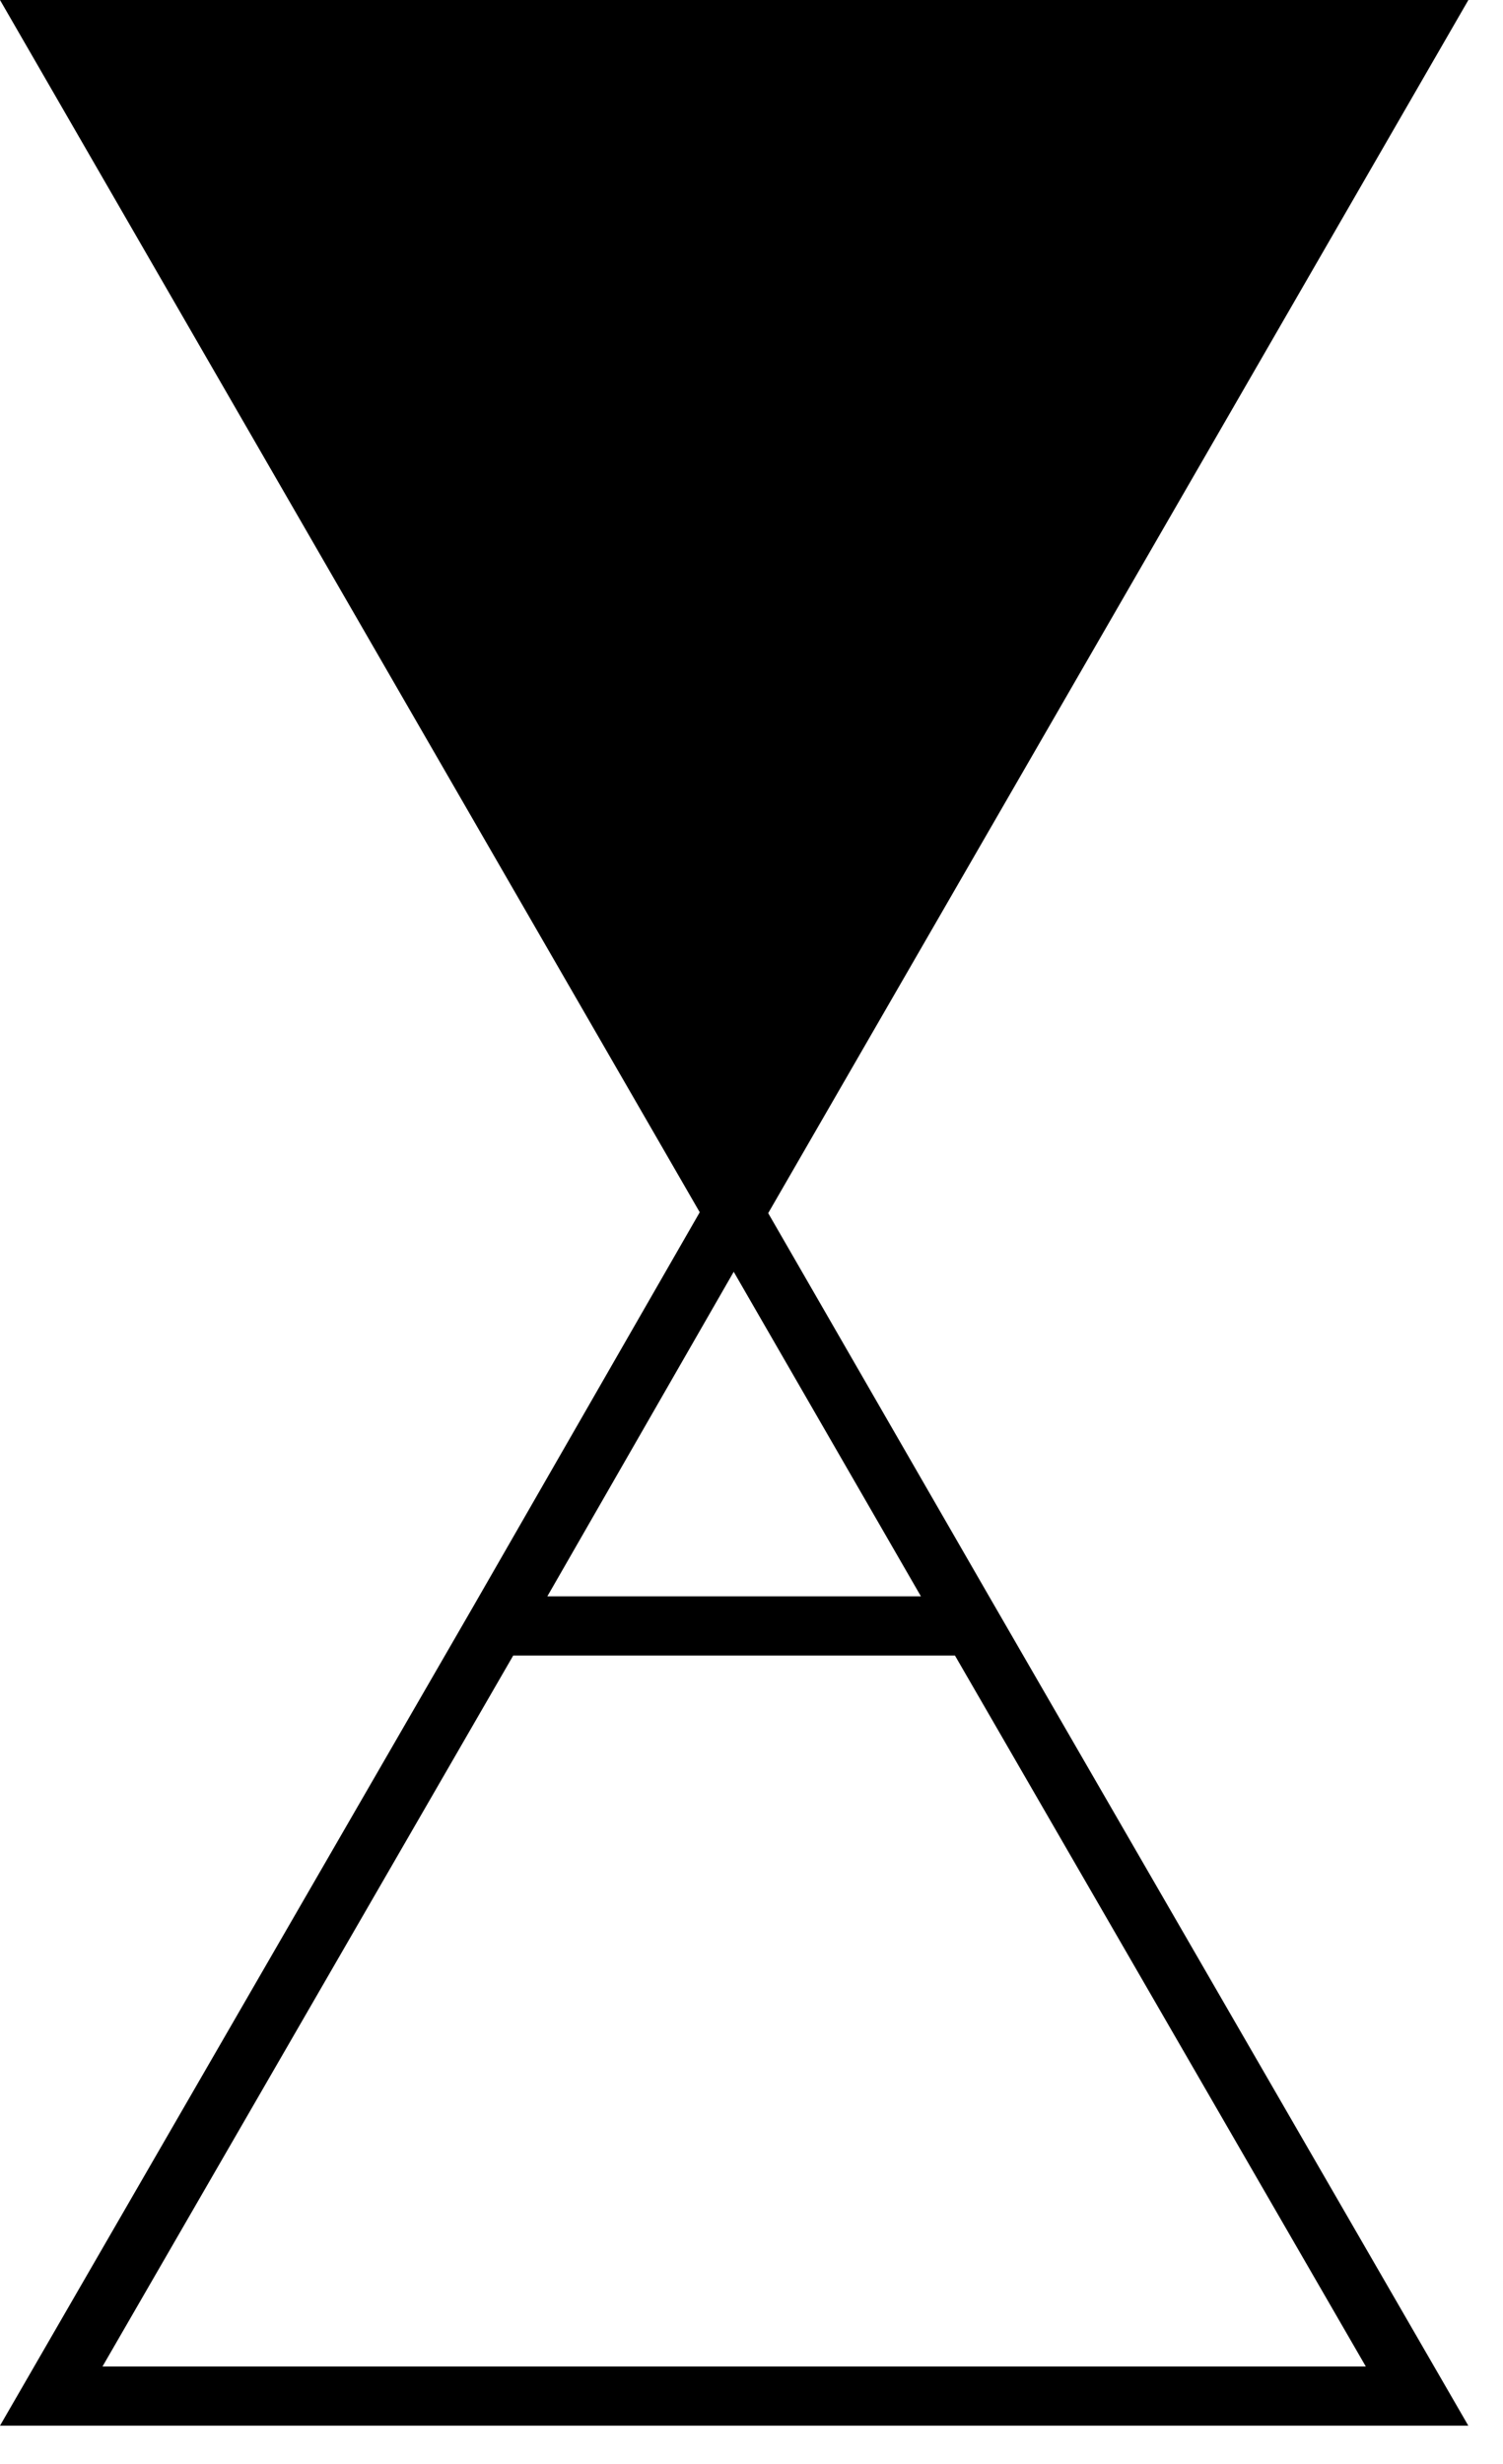 <?xml version="1.0" encoding="UTF-8"?>
<svg xmlns="http://www.w3.org/2000/svg" width="36" height="59" viewBox="0 0 36 59" fill="none">
  <g clip-path="url(#clip0_913_17413)">
    <path d="M12.293 39.639H22.873L32.714 56.662H2.455L12.293 39.639ZM17.574 30.451L22.058 38.222H13.11L17.574 30.451ZM0 0L16.76 29.026L11.343 38.452L0 58.079H35.169L23.69 38.222L18.4 29.047L35.171 0H0Z" fill="black"></path>
  </g>
  <defs>
    <clipPath id="clip0_913_17413">
      <rect width="35.171" height="58.079" fill="white"></rect>
    </clipPath>
  </defs>
</svg>
